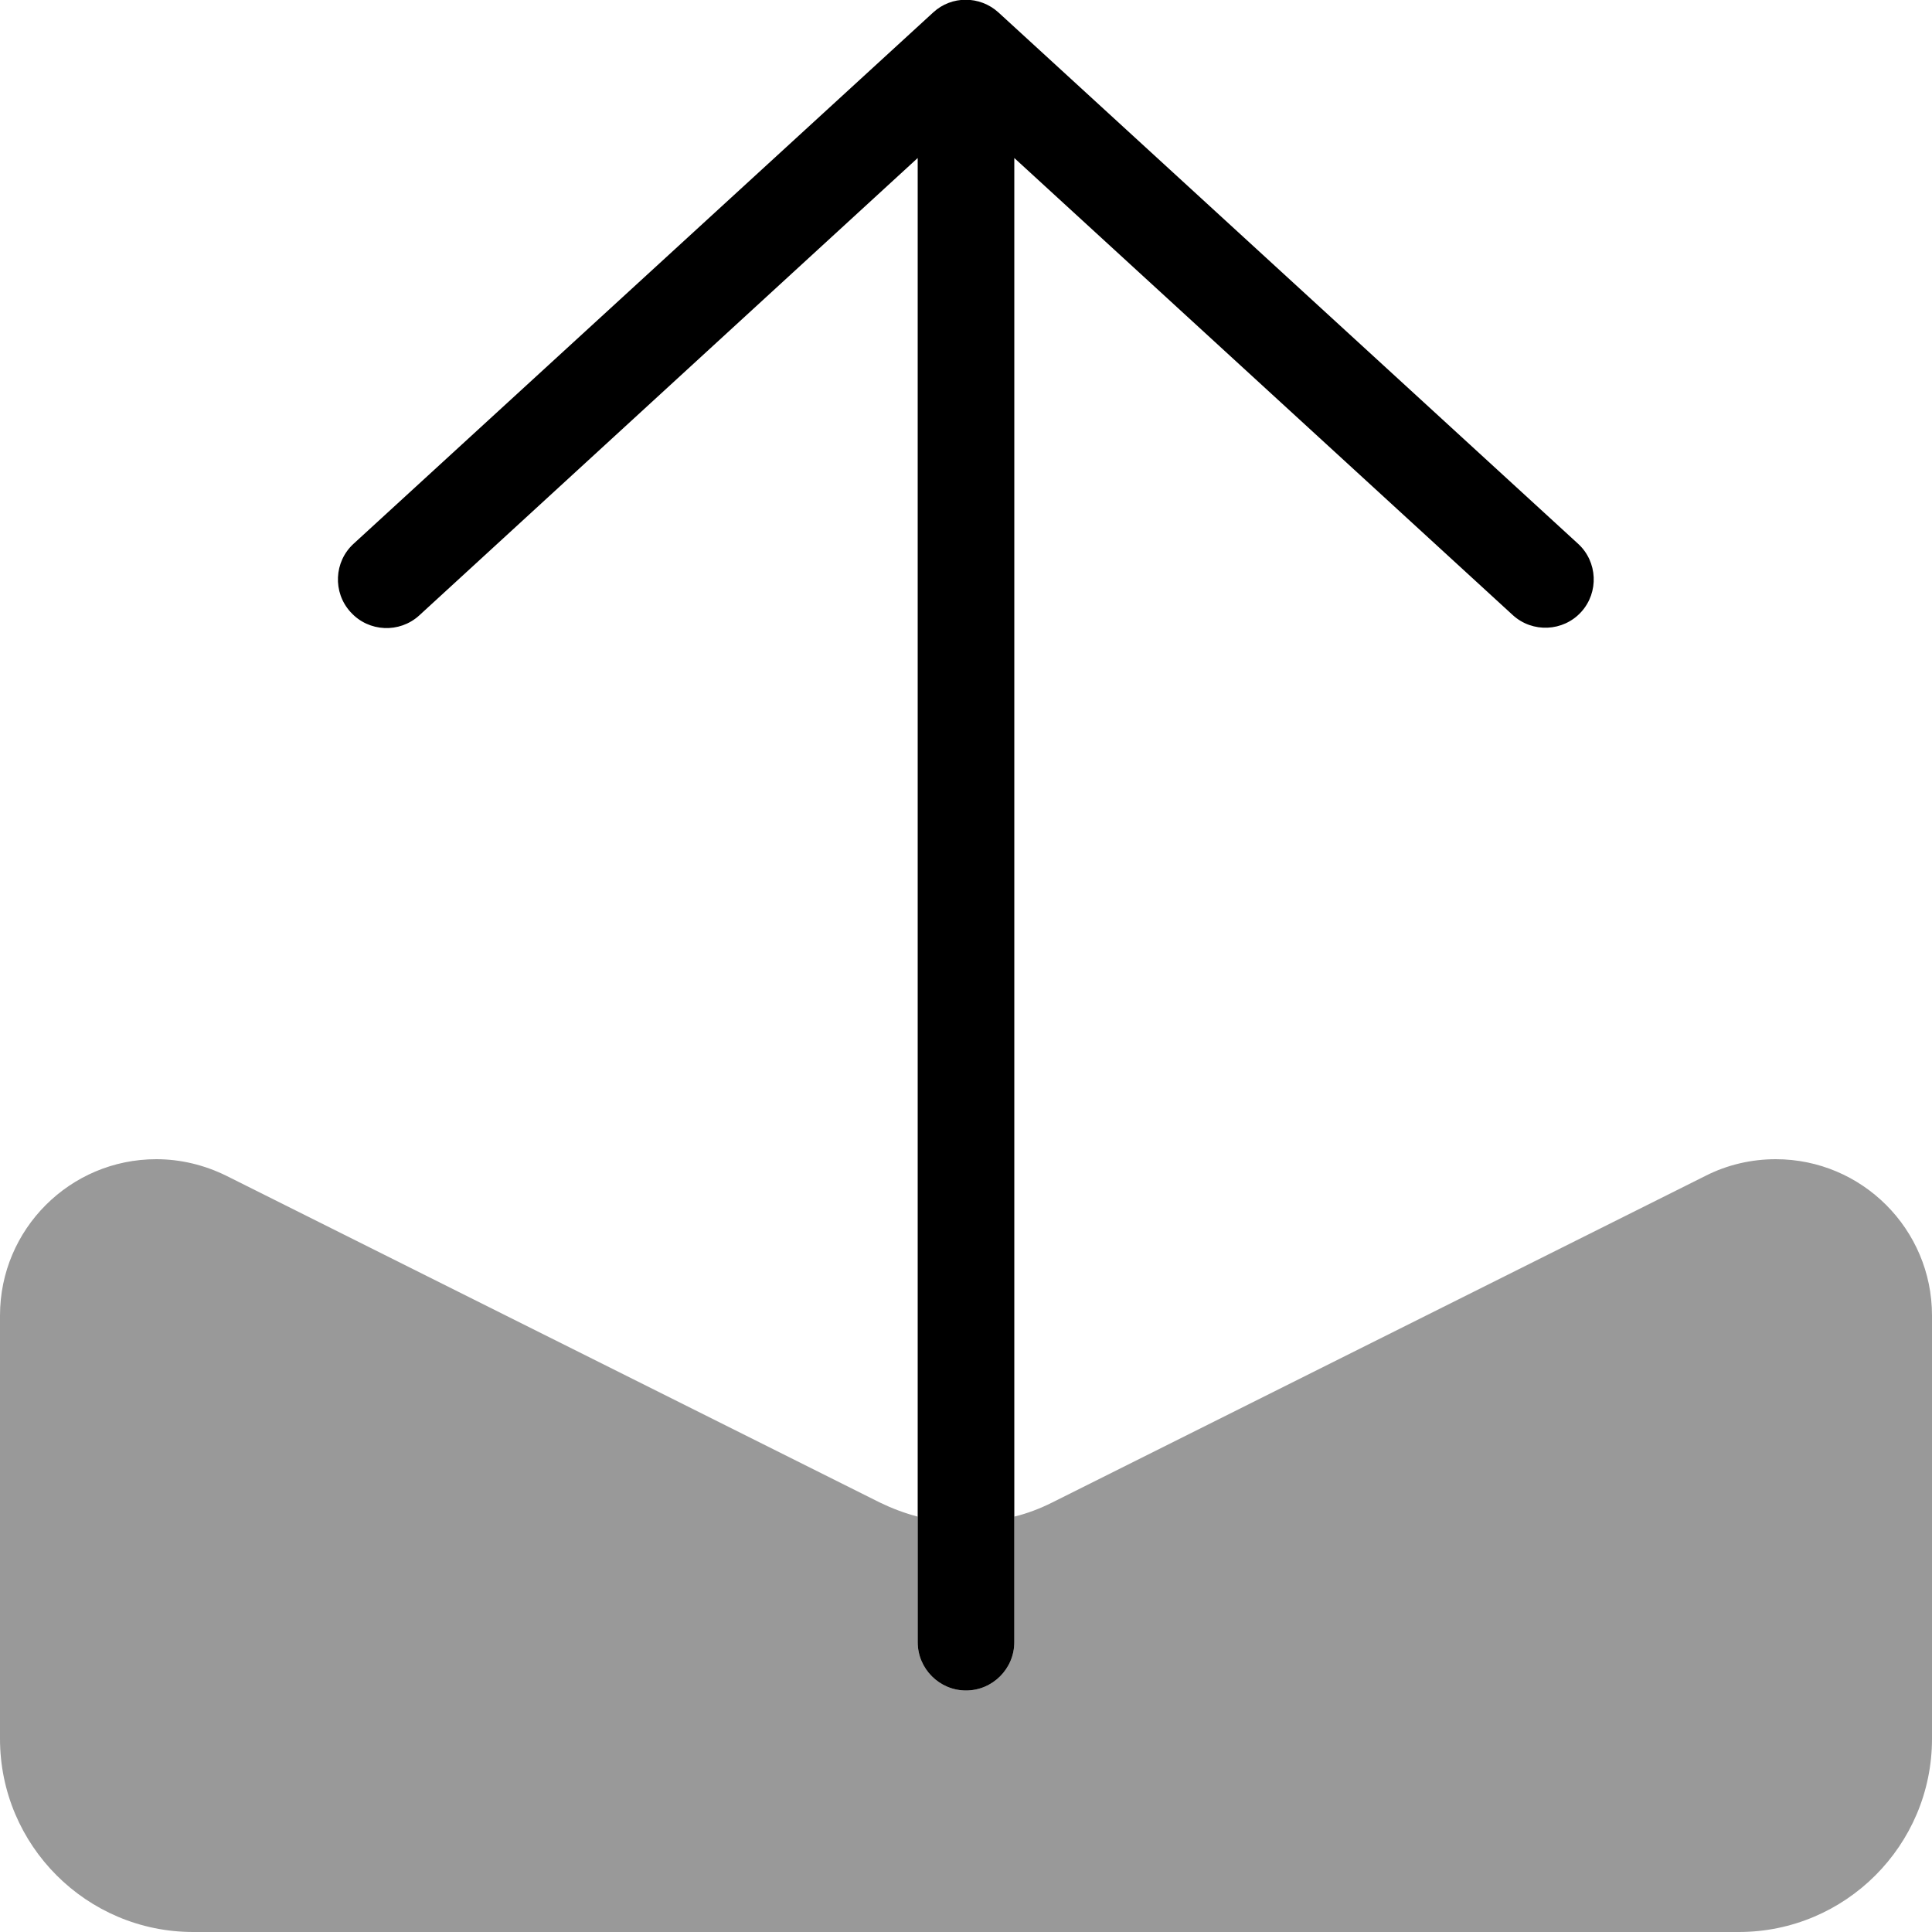 <svg xmlns="http://www.w3.org/2000/svg" viewBox="0 0 560 560"><!--! Font Awesome Pro 7.0.0 by @fontawesome - https://fontawesome.com License - https://fontawesome.com/license (Commercial License) Copyright 2025 Fonticons, Inc. --><path style="fill:currentColor;opacity:.4" d="M0 381.3L0 504c0 30.9 25.1 56 56 56l448 0c30.9 0 56-25.1 56-56l0-122.7c0-25-20.3-45.3-45.3-45.3-7 0-14 1.6-20.3 4.8L305 435.5c-3.6 1.8-7.3 3.2-11 4.1l0 36.4c0 7.7-6.3 14-14 14s-14-6.3-14-14l0-36.4c-3.8-1-7.5-2.4-11-4.1L65.6 340.8c-6.3-3.1-13.2-4.8-20.3-4.8-25 0-45.3 20.3-45.3 45.3z"/><path style="fill:currentColor;opacity:1" d="M101.7 177.5c5.2 5.7 14.1 6.1 19.8 .9L266 45.8 266 476c0 7.7 6.3 14 14 14s14-6.3 14-14l0-430.2 144.5 132.5c5.7 5.2 14.6 4.8 19.8-.9s4.8-14.6-.9-19.8l-168-154c-5.4-4.9-13.6-4.9-18.9 0l-168 154c-5.7 5.2-6.1 14.1-.9 19.8z"/></svg>